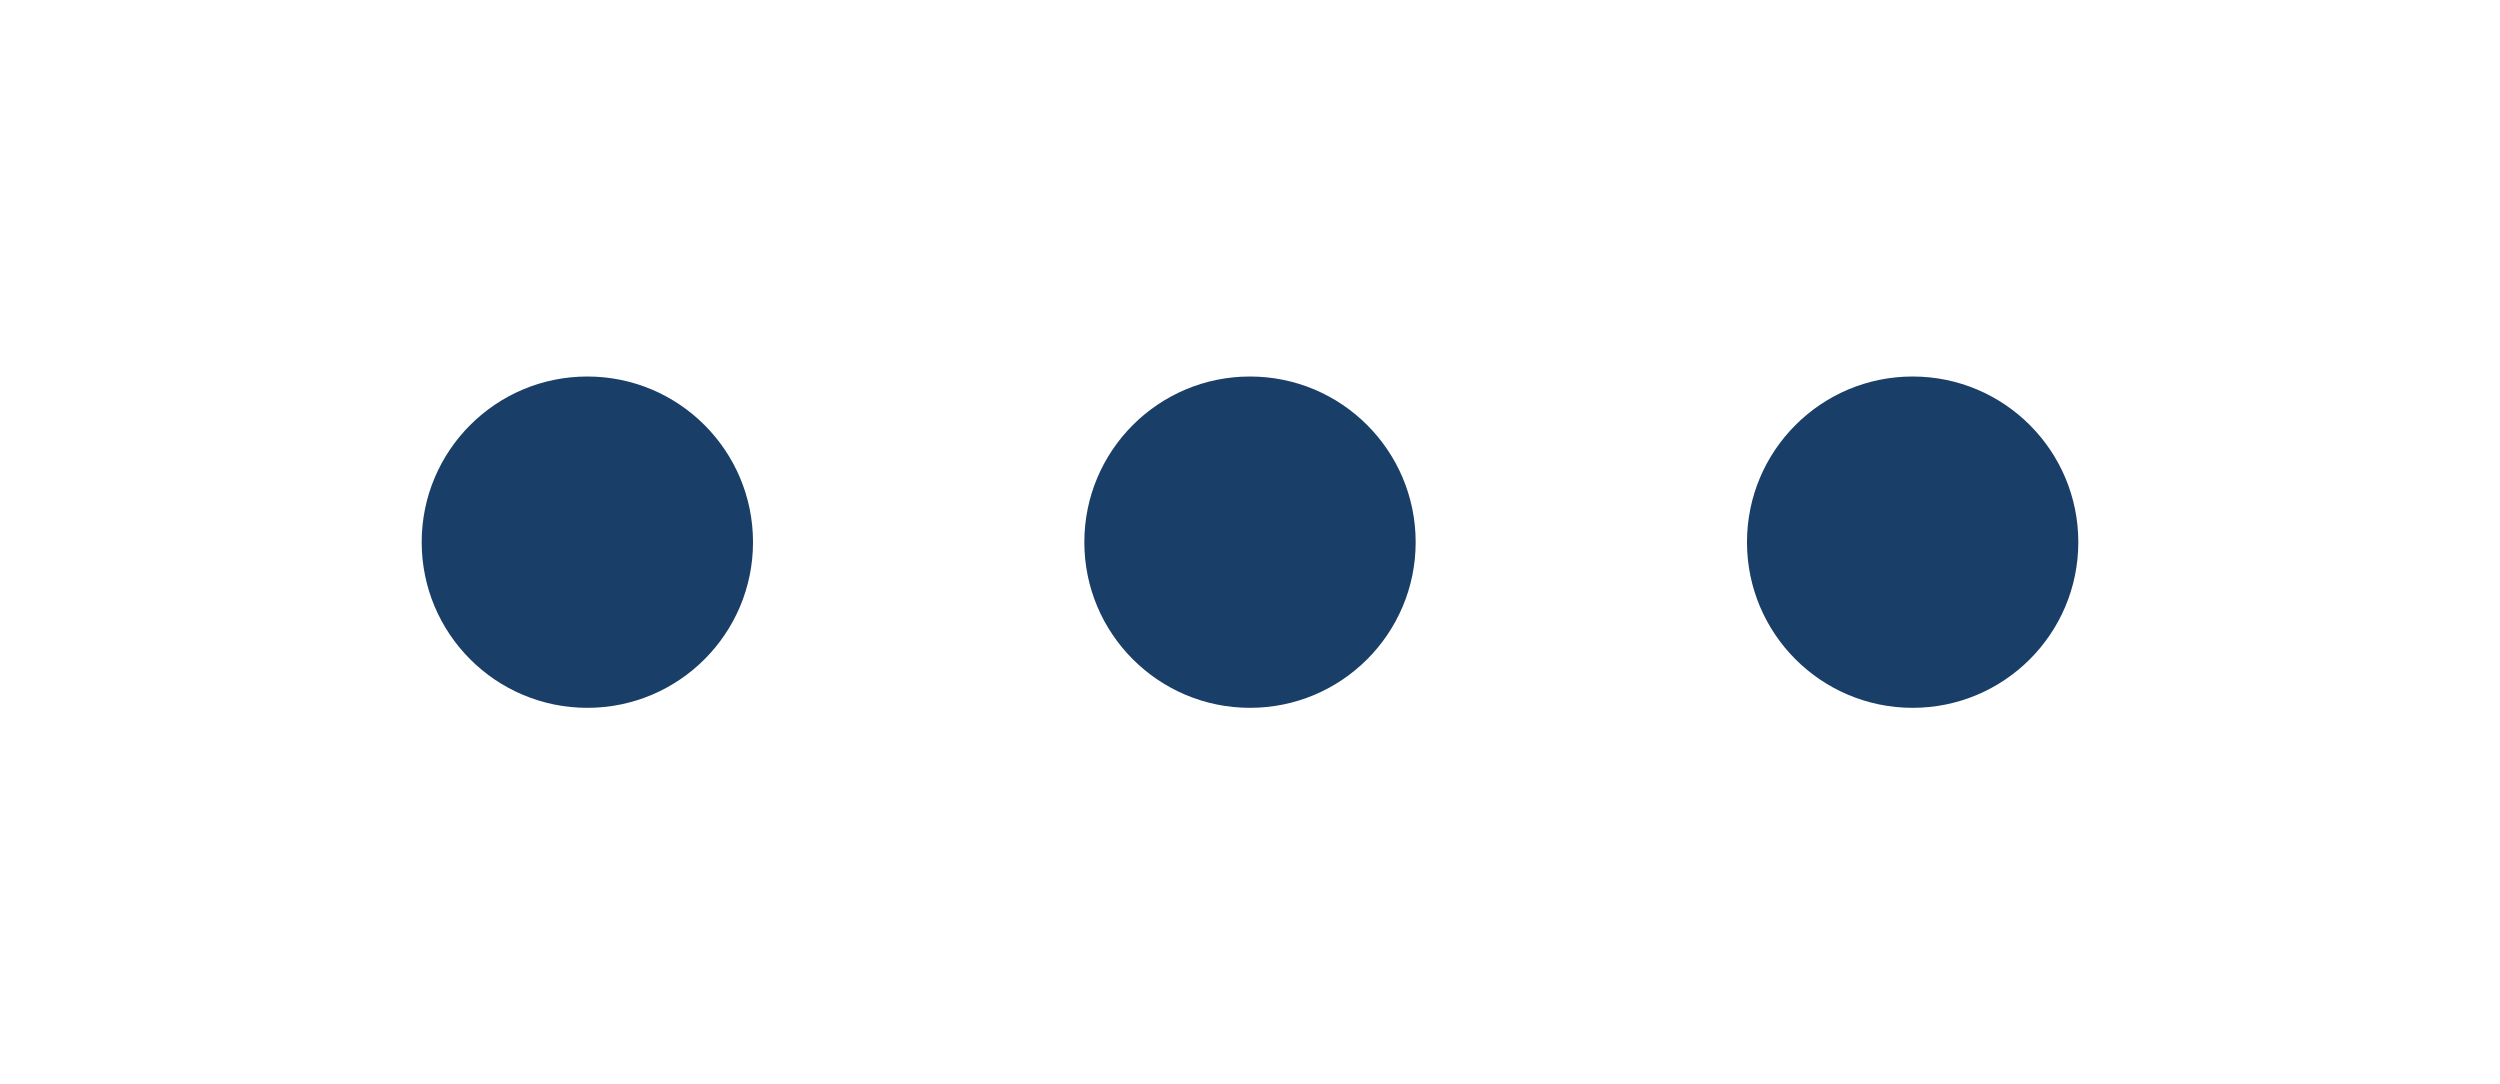 <svg width="83" height="36" viewBox="0 0 83 36" fill="none" xmlns="http://www.w3.org/2000/svg">
<circle cx="19.5" cy="18" r="5.5" fill="#193e67"/>
<circle cx="41.5" cy="18" r="5.5" fill="#193e67"/>
<circle cx="63.5" cy="18" r="5.5" fill="#193e67"/>
</svg>
